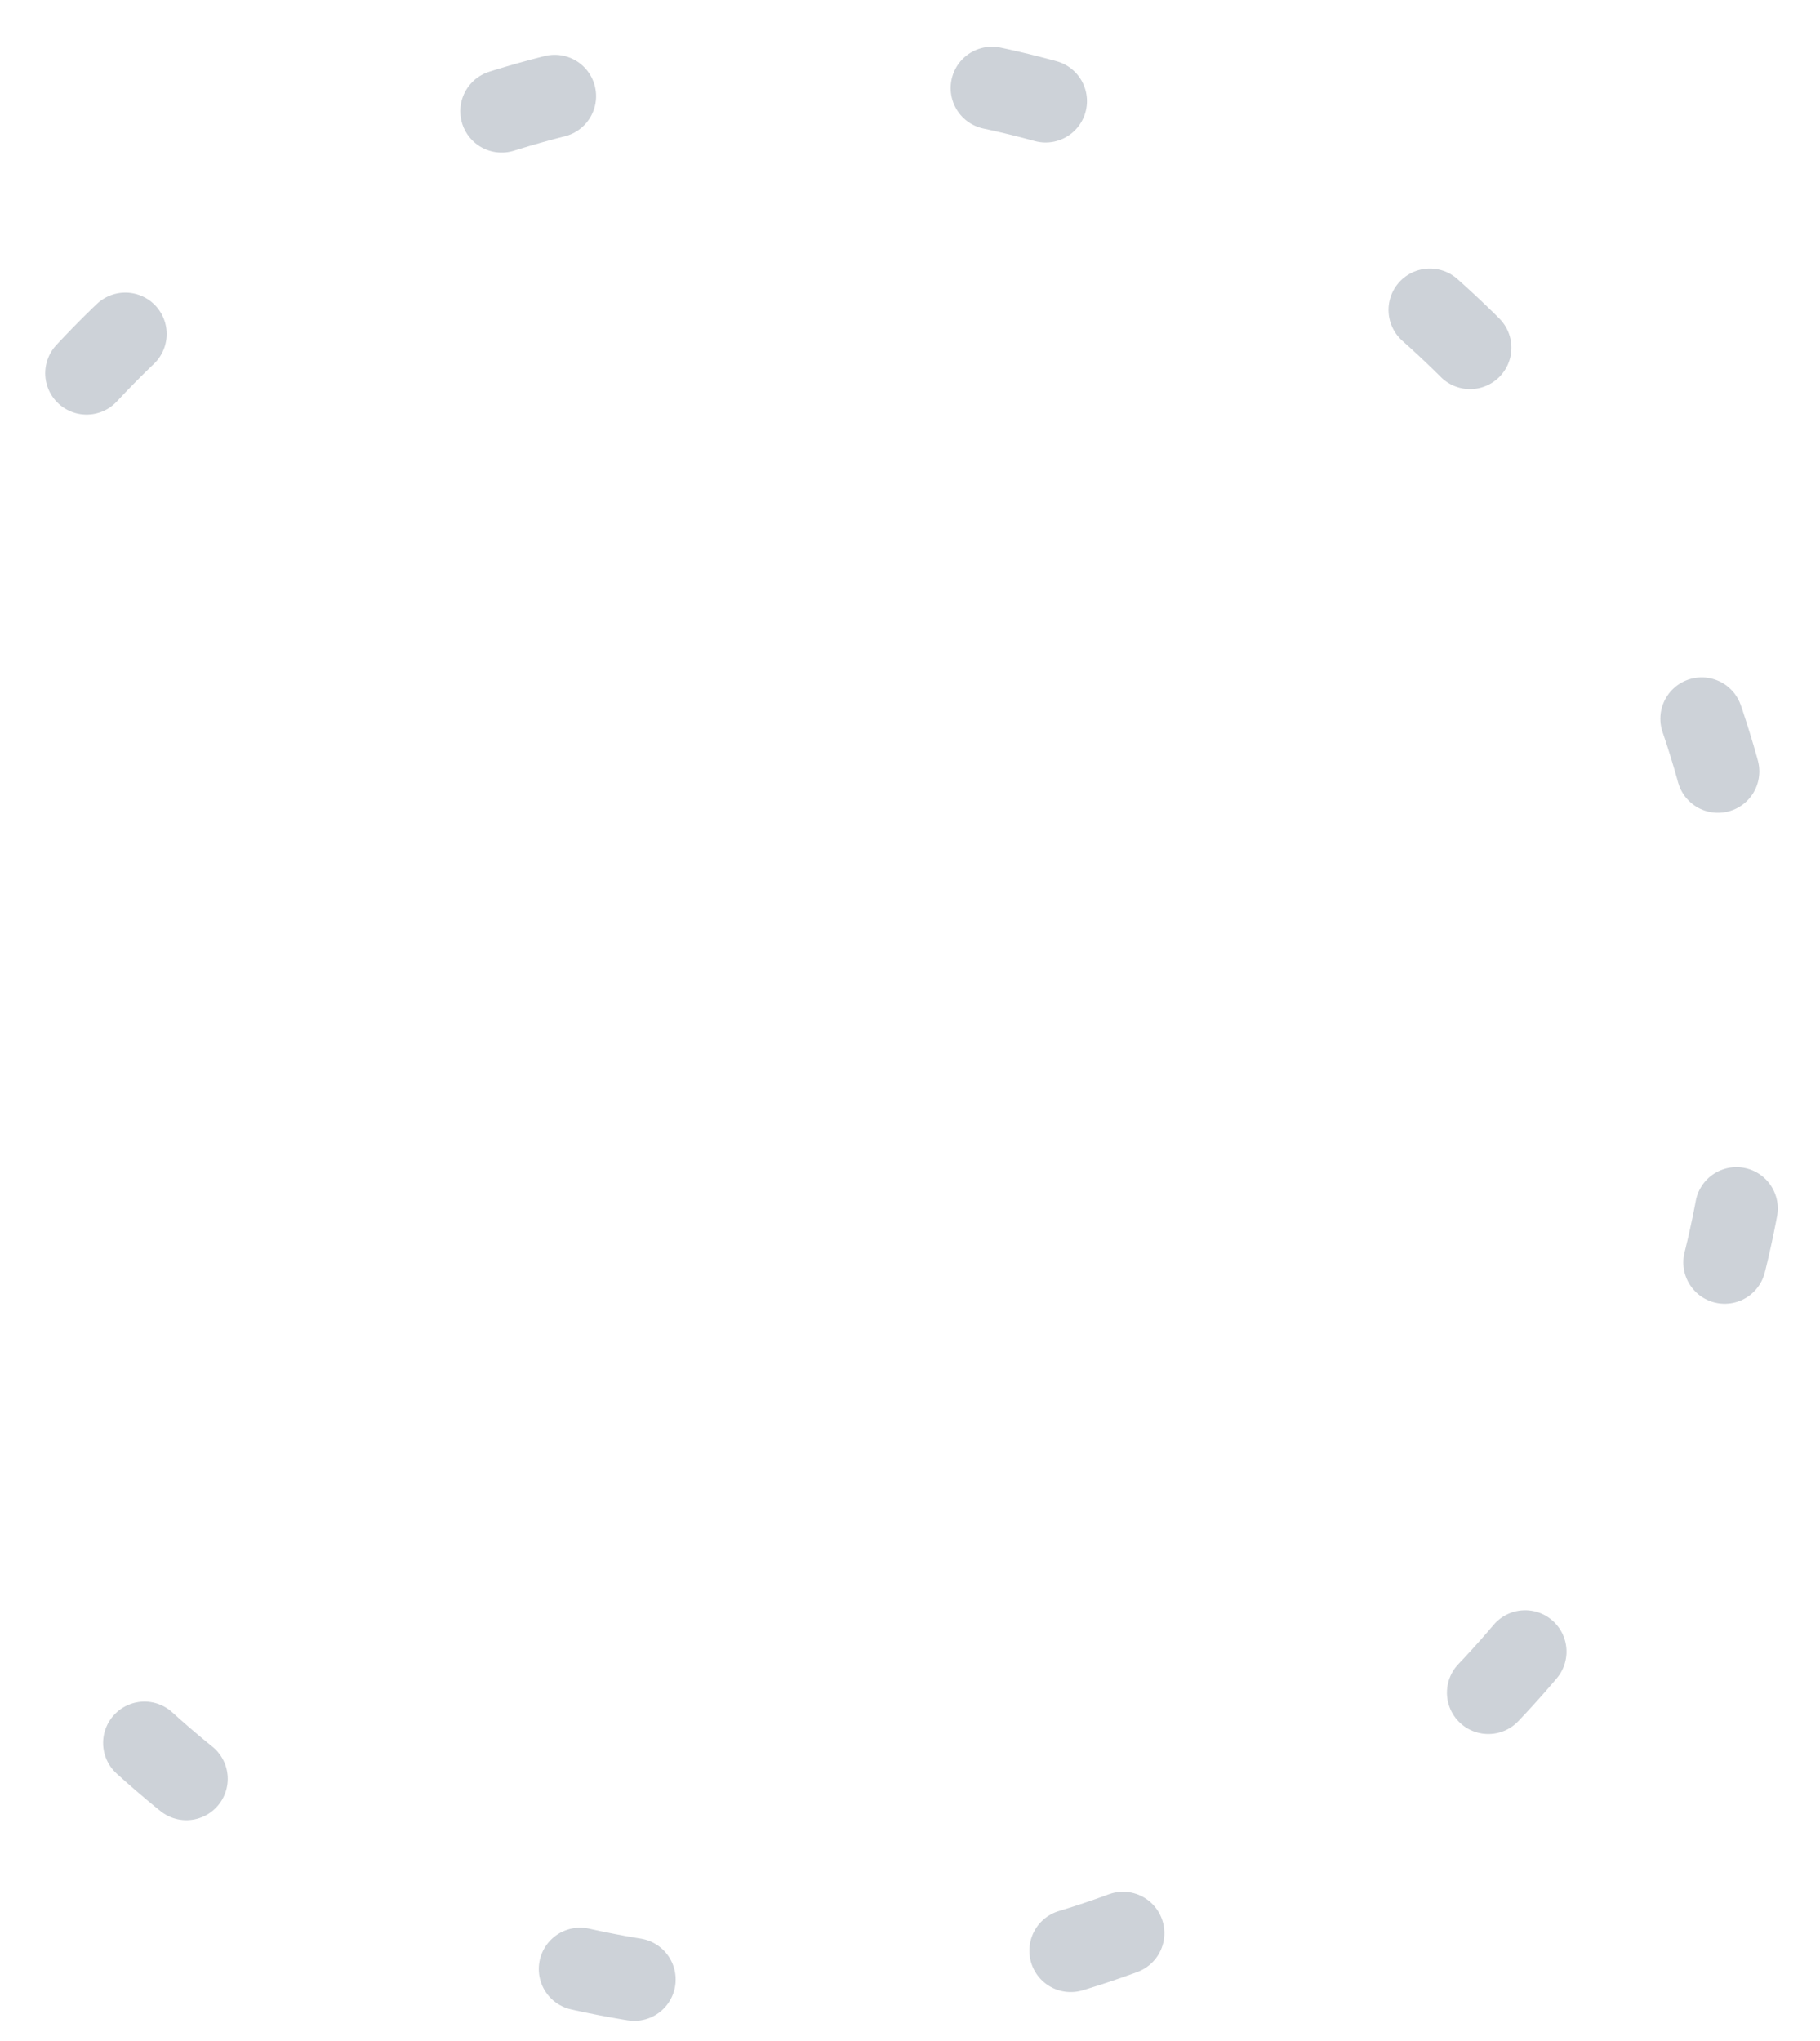 <svg width="33" height="37" viewBox="0 0 33 37" fill="none" xmlns="http://www.w3.org/2000/svg">
<path opacity="0.499" d="M1.57 6.766C8.141 -0.284 19.184 -0.673 26.234 5.898C33.285 12.47 33.673 23.512 27.102 30.562C20.531 37.613 9.488 38.001 2.438 31.43" stroke="#9BA4B0" stroke-width="1.5" stroke-linecap="round" stroke-dasharray="1 8"/>
</svg>
